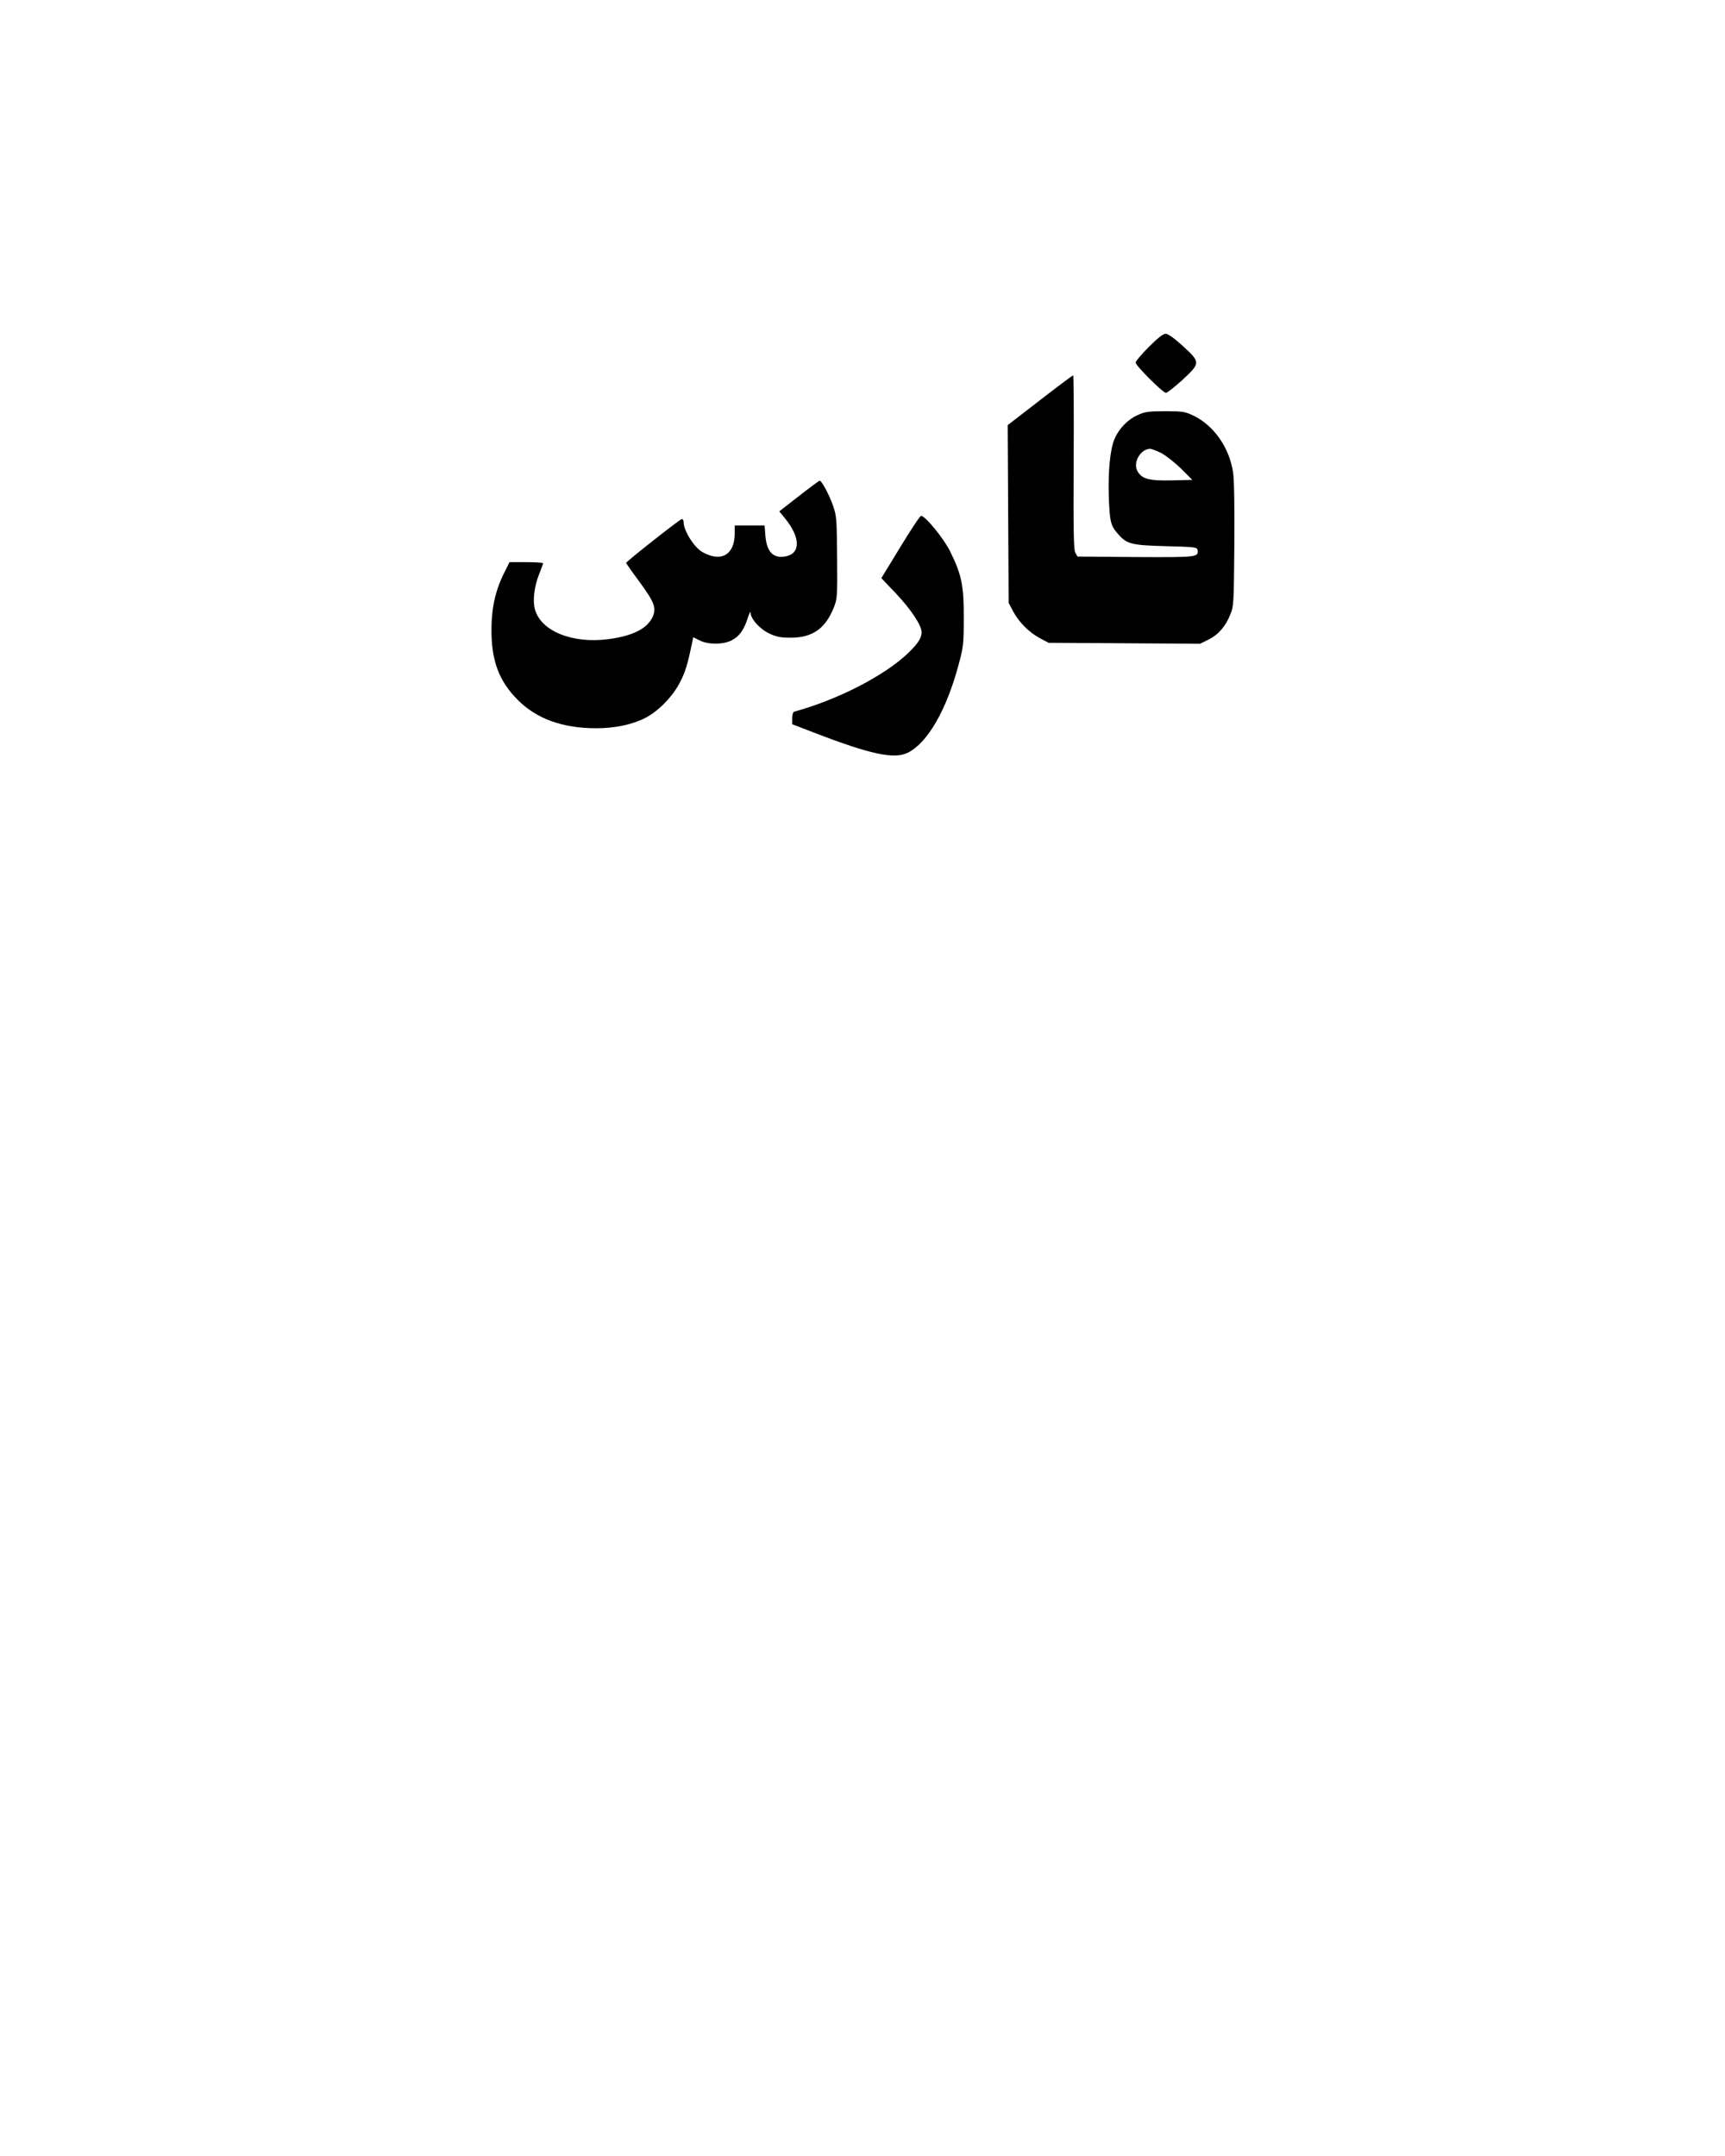 <?xml version="1.0" encoding="UTF-8" standalone="yes"?>
<svg version="1.0" xmlns="http://www.w3.org/2000/svg" width="1080" height="1350" viewBox="0 0 1080 1350" preserveAspectRatio="xMidYMid meet">
  <g transform="translate(0,1350) scale(0.1,-0.1)" fill="#000000" stroke="none">
    <path d="M7192 11327 c-45 -45 -82 -89 -82 -97 0 -20 171 -190 190 -190 8 0
54 37 103 81 114 106 114 110 3 212 -55 50 -93 77 -108 77 -16 0 -49 -26 -106
-83z"/>
    <path d="M6511 10994 l-202 -156 3 -556 3 -557 28 -53 c36 -68 101 -133 169
-169 l53 -28 474 -3 474 -3 53 26 c61 30 107 82 137 158 21 49 22 71 25 435 2
244 -1 410 -8 455 -23 153 -119 291 -245 353 -56 27 -68 29 -180 29 -104 0
-127 -3 -172 -24 -61 -27 -117 -84 -144 -147 -28 -63 -42 -199 -37 -364 6
-157 11 -180 57 -233 56 -64 83 -71 301 -77 188 -5 195 -6 198 -26 6 -43 -6
-44 -389 -42 l-363 3 -14 25 c-10 20 -12 133 -10 568 2 298 0 542 -3 542 -3 0
-97 -70 -208 -156z m758 -330 c29 -15 85 -59 125 -98 l71 -71 -129 -3 c-143
-3 -188 9 -215 59 -29 53 19 137 80 139 8 0 39 -12 68 -26z"/>
    <path d="M5002 10394 l-123 -96 36 -44 c97 -119 99 -220 3 -238 -77 -14 -117
27 -126 129 l-5 65 -93 0 -94 0 0 -50 c0 -134 -85 -183 -202 -117 -52 29 -118
134 -118 188 0 11 -5 19 -11 19 -11 0 -349 -266 -349 -275 0 -2 38 -57 85
-120 94 -129 106 -163 80 -220 -35 -72 -124 -117 -275 -137 -226 -30 -424 50
-461 187 -15 54 -4 143 26 219 14 34 25 66 25 69 0 4 -47 7 -105 7 l-105 0
-30 -60 c-57 -112 -82 -221 -83 -355 -2 -199 46 -329 164 -447 118 -119 281
-178 492 -178 116 0 223 22 306 64 84 43 175 137 220 227 34 67 46 109 77 257
l4 22 40 -20 c53 -27 147 -27 200 0 48 24 77 65 101 138 10 32 18 48 18 36 1
-40 59 -104 118 -131 44 -21 71 -26 134 -26 137 0 218 58 271 193 20 52 21 69
19 310 -2 238 -3 259 -25 322 -24 69 -71 158 -84 158 -4 0 -62 -43 -130 -96z"/>
    <path d="M5637 10075 l-119 -195 95 -100 c93 -99 157 -197 157 -239 0 -36 -24
-73 -87 -133 -148 -140 -437 -289 -710 -364 -8 -2 -13 -19 -13 -41 l0 -38 138
-53 c355 -137 503 -168 588 -124 123 63 240 267 316 551 29 108 32 128 32 291
1 201 -13 271 -85 417 -40 81 -156 223 -182 223 -7 0 -65 -88 -130 -195z"/>
  </g>
</svg>